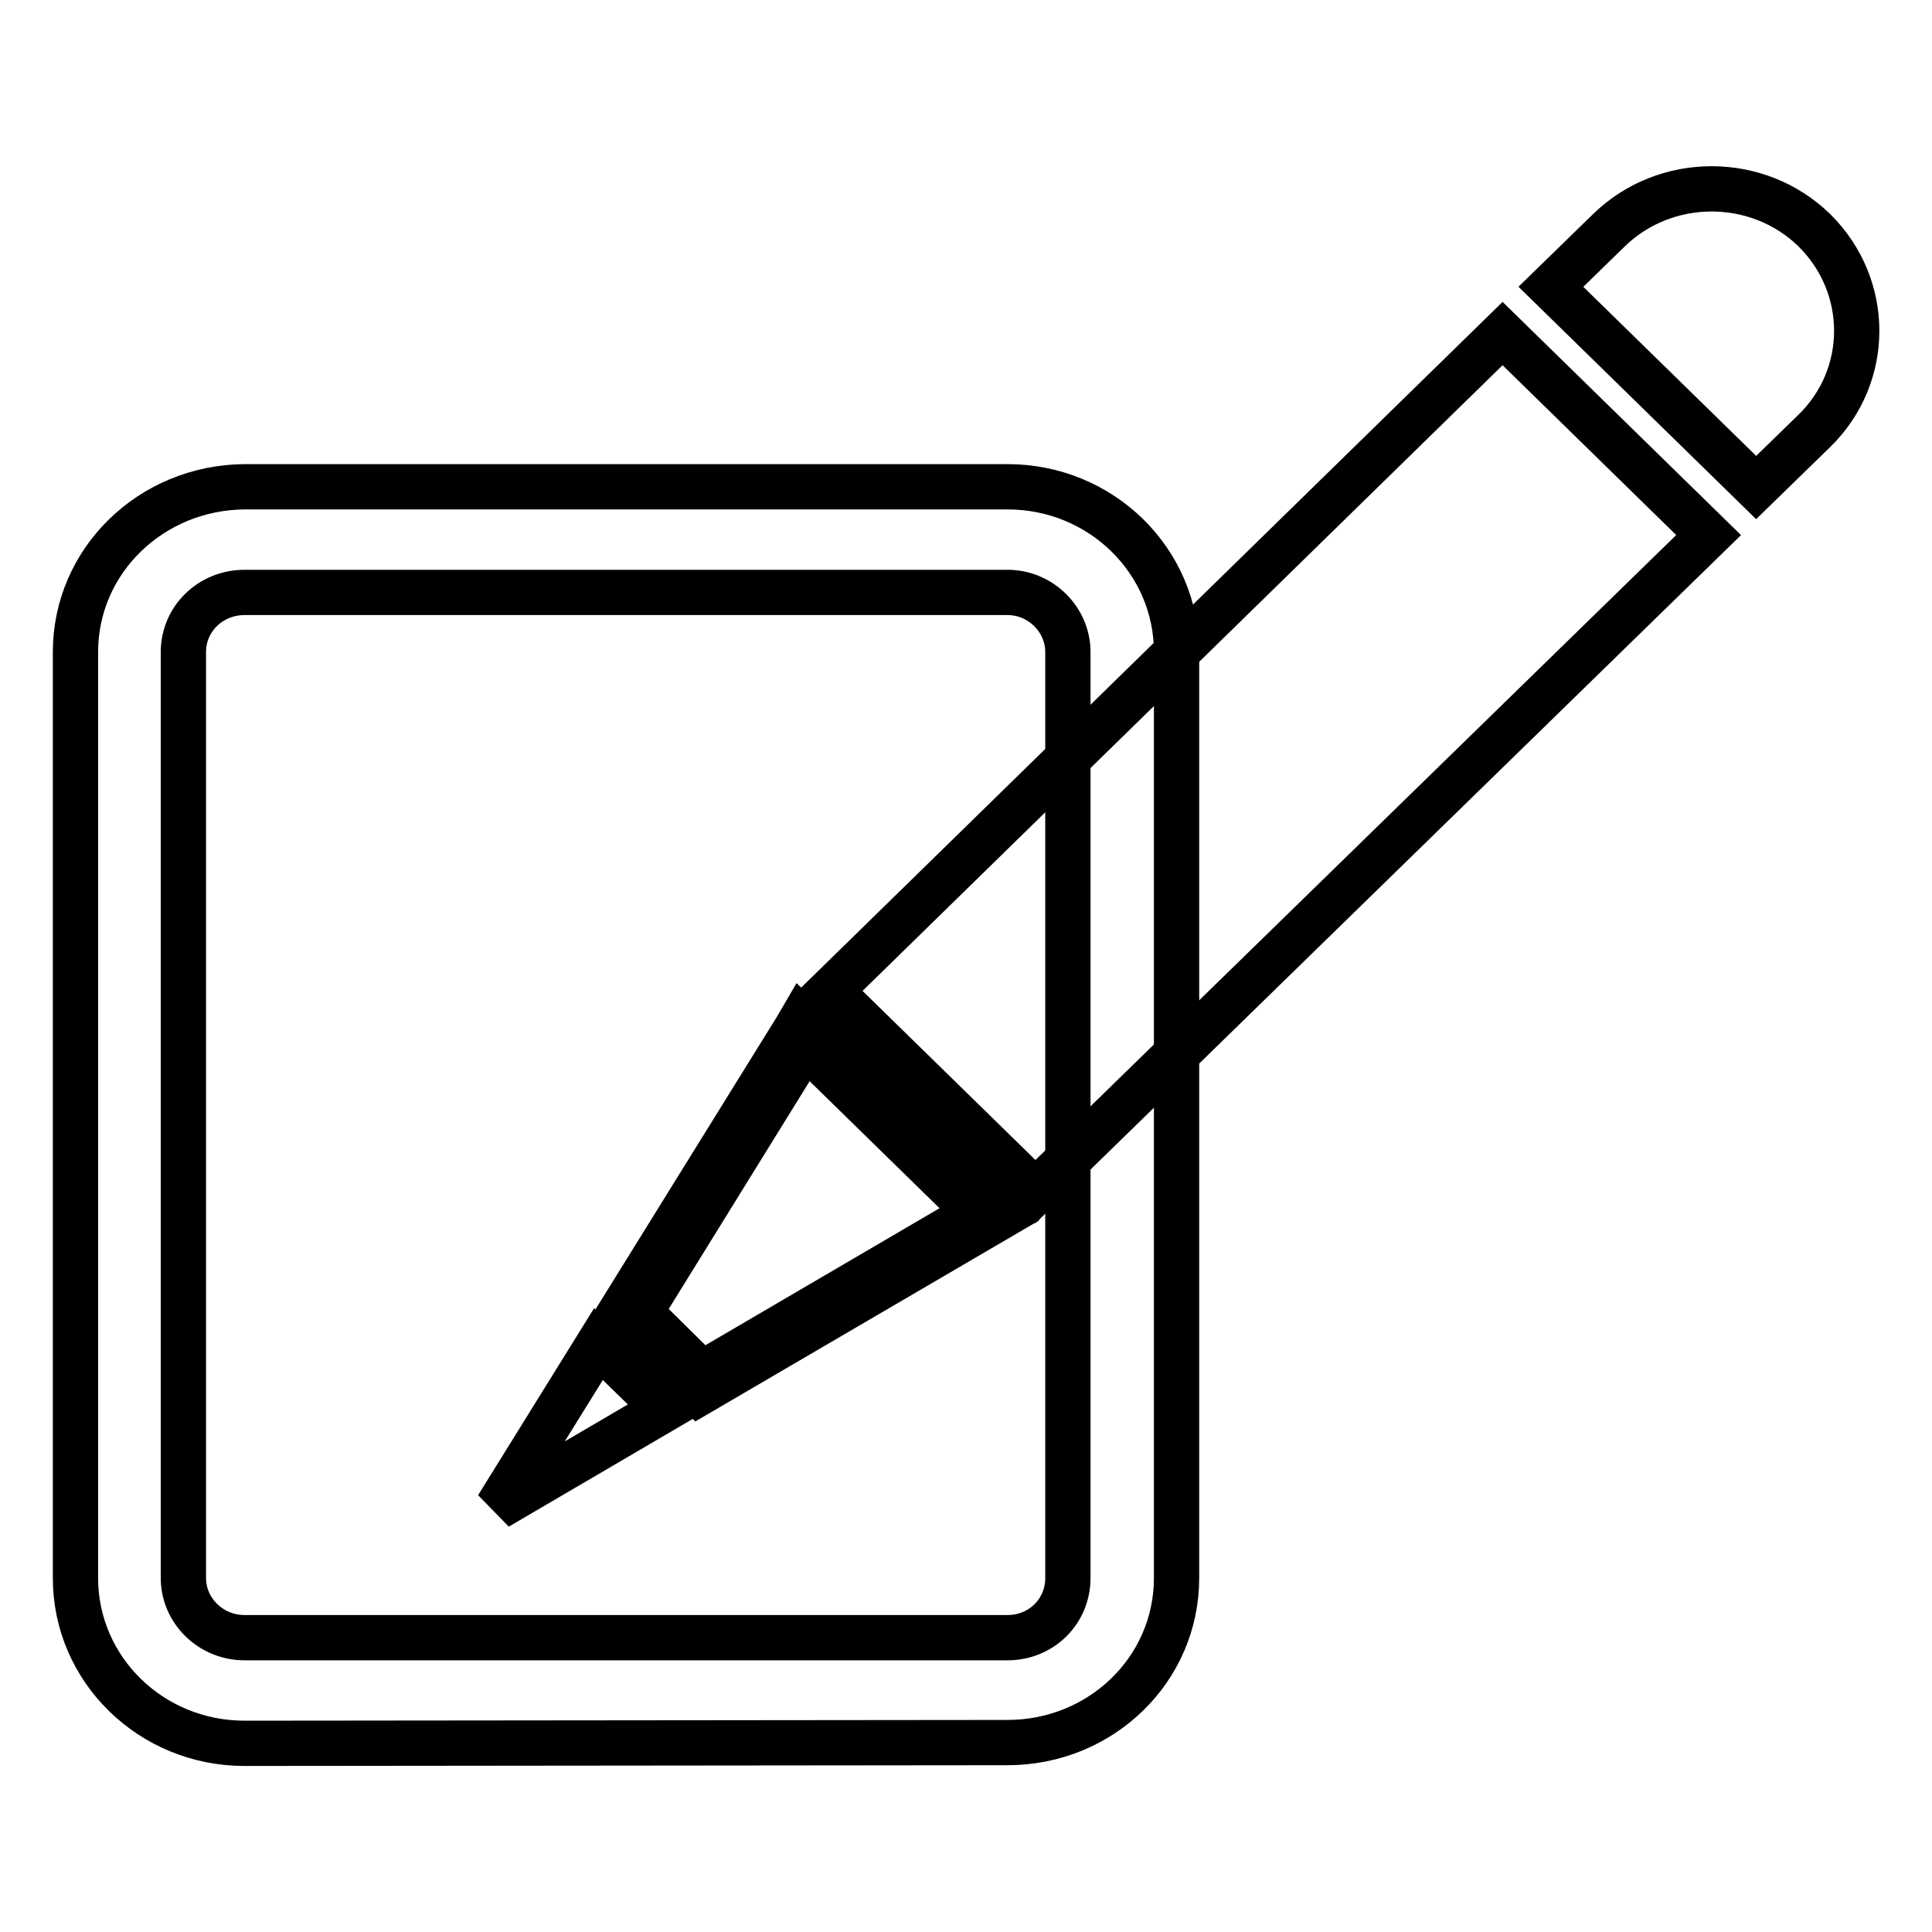 <?xml version="1.0" encoding="utf-8"?>
<!-- Svg Vector Icons : http://www.onlinewebfonts.com/icon -->
<!DOCTYPE svg PUBLIC "-//W3C//DTD SVG 1.1//EN" "http://www.w3.org/Graphics/SVG/1.1/DTD/svg11.dtd">
<svg version="1.1" xmlns="http://www.w3.org/2000/svg" xmlns:xlink="http://www.w3.org/1999/xlink" x="0px" y="0px" viewBox="0 0 256 256" enable-background="new 0 0 256 256" xml:space="preserve">
<g><g><path stroke-width="6" fill-opacity="0" stroke="#000000"  d="M32.4,231c-12.4,0-22.4-9.8-22.4-21.9l0,0V86.4c0-12.1,10-21.8,22.4-21.9l0,0h101.1c12.4,0,22.4,9.8,22.4,21.9l0,0v122.7c0,12.1-10,21.8-22.4,21.8l0,0L32.4,231L32.4,231z M24.3,86.4v122.7c0,4.3,3.6,7.9,8.1,7.9l0,0h101.1c4.5,0,8-3.5,8-7.9l0,0V86.4c0-4.3-3.6-7.9-8-7.9l0,0H32.4C27.9,78.5,24.3,82,24.3,86.4L24.3,86.4z"/><path stroke-width="6" fill-opacity="0" stroke="#000000"  d="M131.4,161.1l-25-24.3l-23,37.5l9.3,9L131.4,161.1z"/><path stroke-width="6" fill-opacity="0" stroke="#000000"  d="M240.4,30.5c-7.5-7.3-19.7-7.3-27.2,0l-7.7,7.5l27.2,26.6l7.7-7.5C247.9,49.8,247.9,37.9,240.4,30.5z M226.4,70.9l-27.3-26.7l-89.1,87.1l27.2,26.6L226.4,70.9z"/><path stroke-width="6" fill-opacity="0" stroke="#000000"  d="M88.1,186.7l-8.8-8.6l-13.4,21.6L88.1,186.7z"/><path stroke-width="6" fill-opacity="0" stroke="#000000"  d="M132.8,161.1l-40.2,23.5L82,174.2l23.5-37.9l0.9,0.5l-0.9-0.5l0.7-1.2L132.8,161.1L132.8,161.1z M106.7,138.5l-21.9,35.4L93,182l36.4-21.3L106.7,138.5L106.7,138.5z"/></g></g>
</svg>